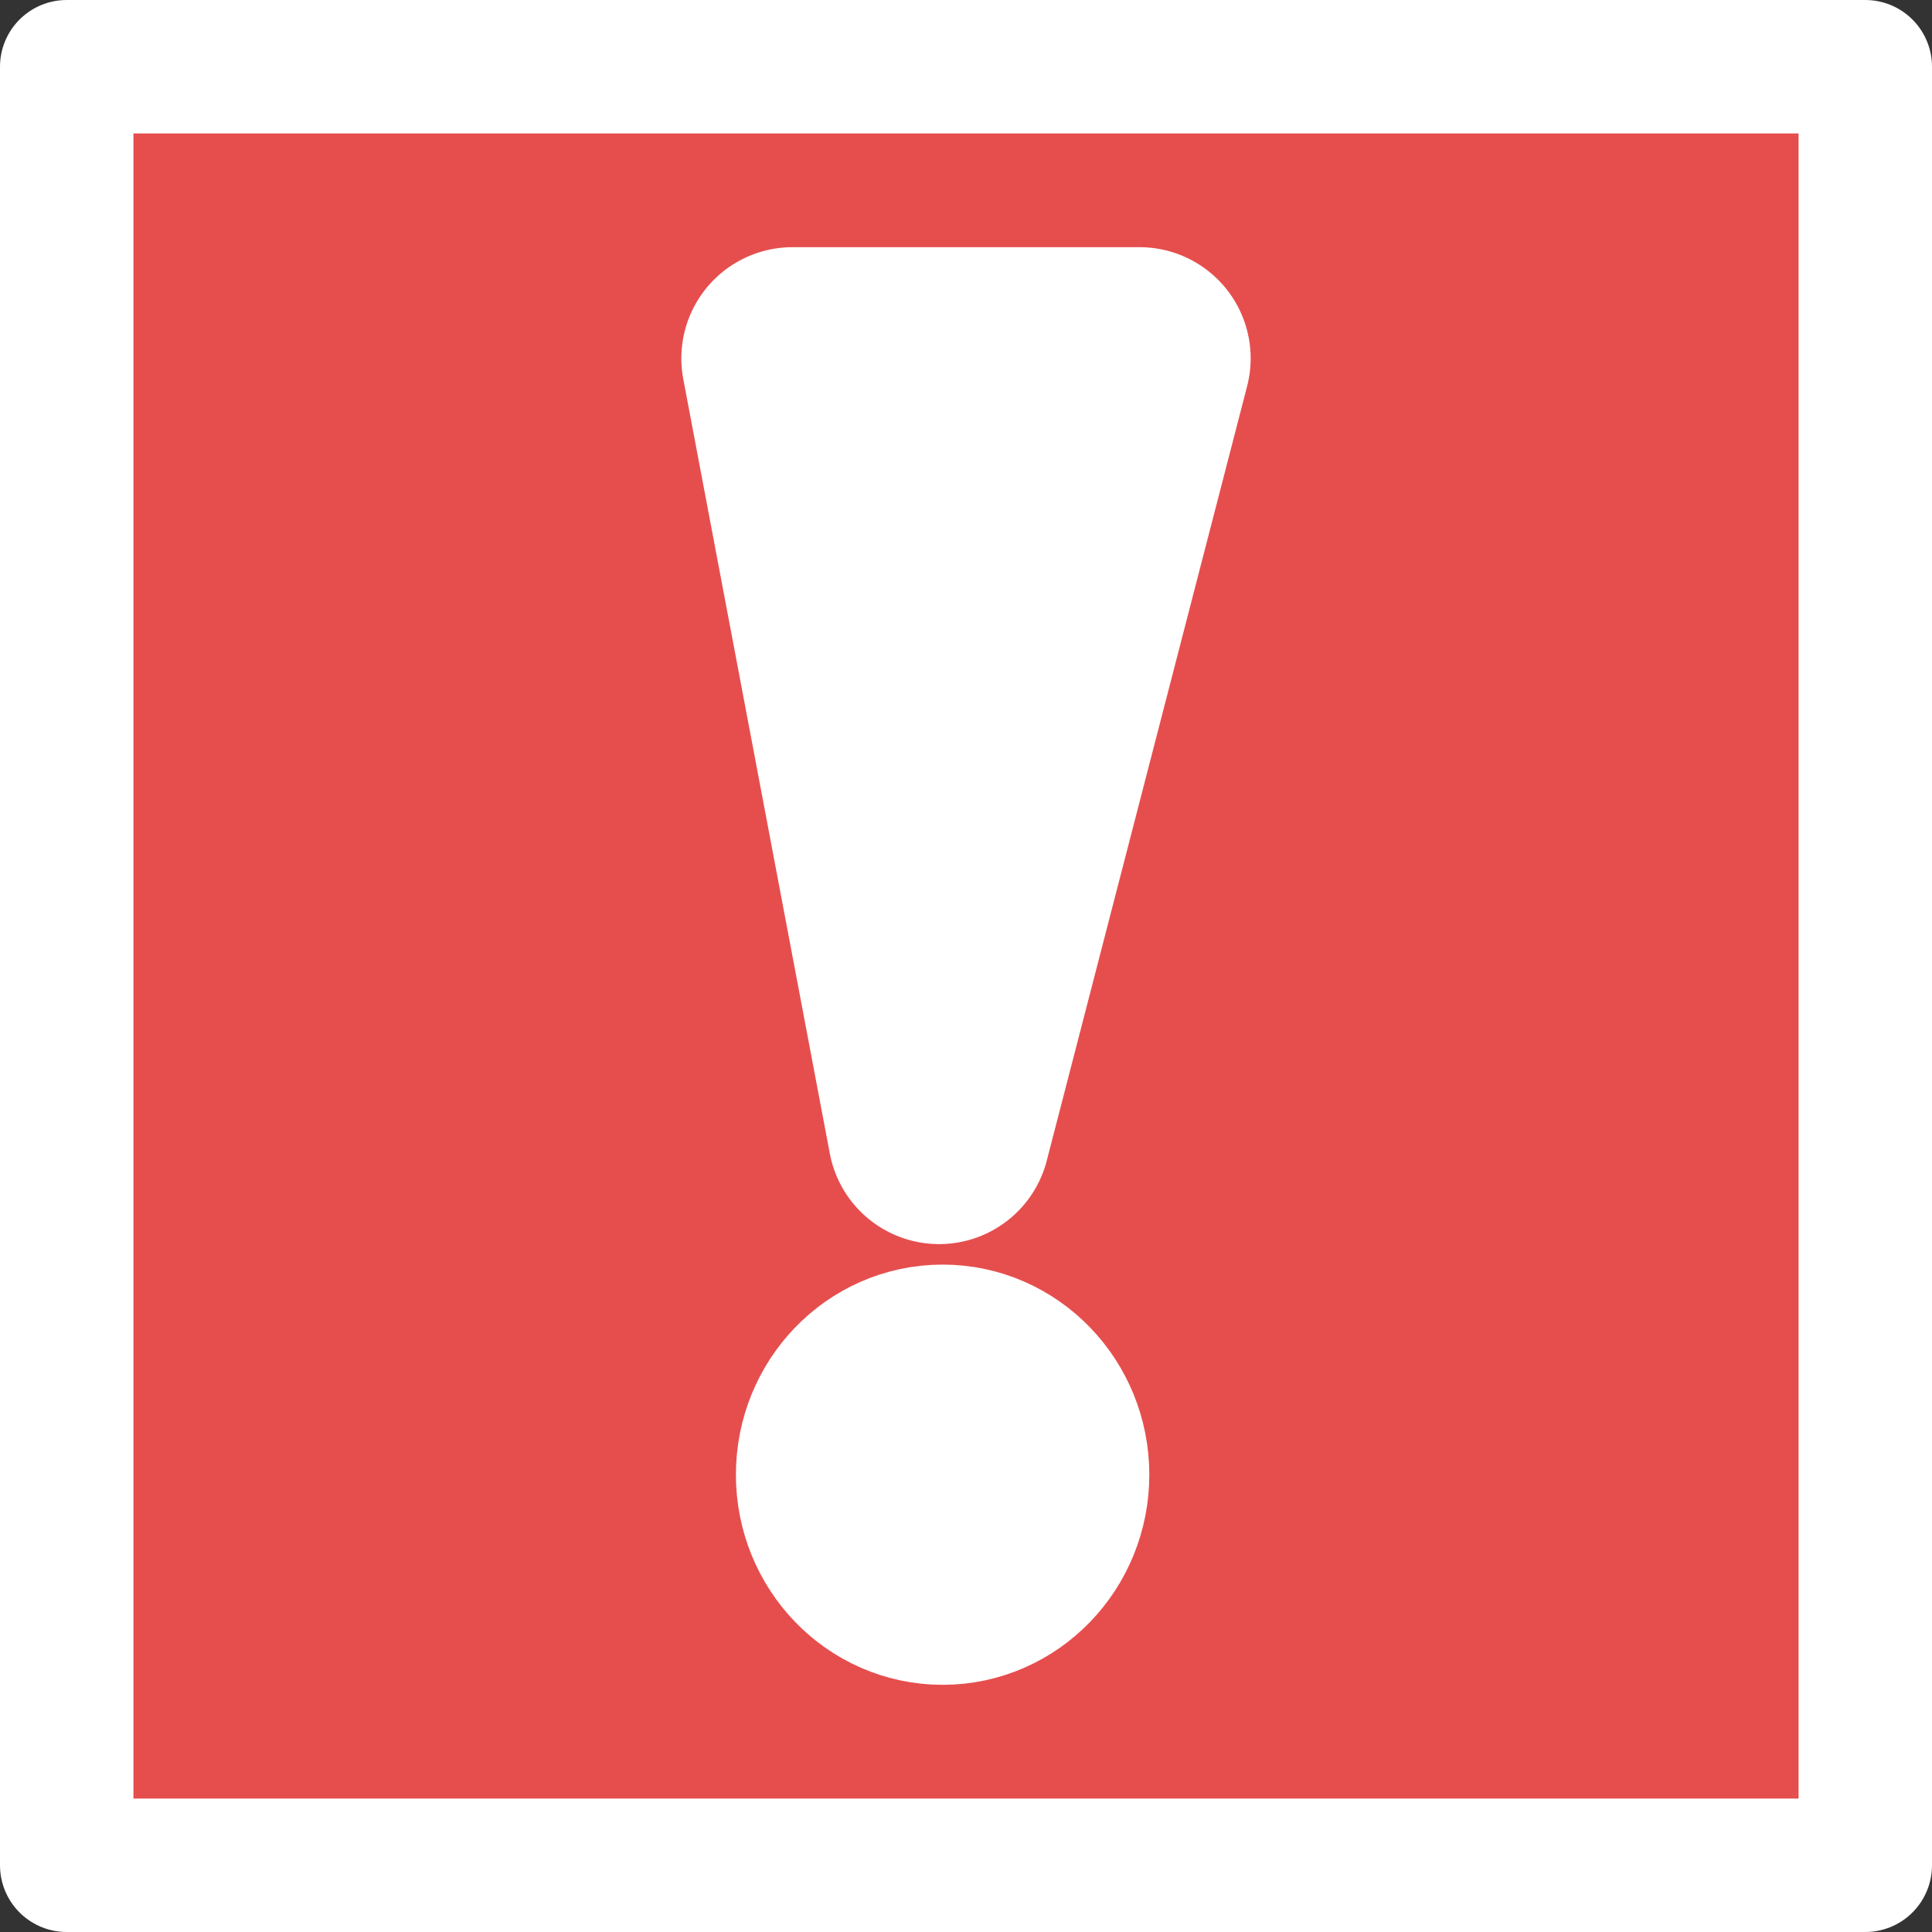 <?xml version="1.0" encoding="UTF-8" standalone="no"?>
<!-- Created with Inkscape (http://www.inkscape.org/) -->

<svg
   width="217.183"
   height="217.183"
   viewBox="0 0 217.183 217.183"
   version="1.1"
   id="svg1"
   inkscape:version="1.4 (e7c3feb100, 2024-10-09)"
   sodipodi:docname="unread.svg"
   inkscape:export-filename="logo.png"
   inkscape:export-xdpi="452.63"
   inkscape:export-ydpi="452.63"
   xmlns:inkscape="http://www.inkscape.org/namespaces/inkscape"
   xmlns:sodipodi="http://sodipodi.sourceforge.net/DTD/sodipodi-0.dtd"
   xmlns="http://www.w3.org/2000/svg"
   xmlns:svg="http://www.w3.org/2000/svg">
  <rect x="0" y="0" width="217.183" height="217.183" fill="#333333" stroke="none"/>
  <sodipodi:namedview
     id="namedview1"
     pagecolor="#000000"
     bordercolor="#ffffff"
     borderopacity="0.247"
     inkscape:showpageshadow="2"
     inkscape:pageopacity="0.0"
     inkscape:pagecheckerboard="0"
     inkscape:deskcolor="#d1d1d1"
     inkscape:document-units="mm"
     inkscape:zoom="2"
     inkscape:cx="112.5"
     inkscape:cy="86.75"
     inkscape:window-width="1290"
     inkscape:window-height="1056"
     inkscape:window-x="0"
     inkscape:window-y="22"
     inkscape:window-maximized="1"
     inkscape:current-layer="layer1"
     showgrid="false" />
  <defs
     id="defs1" />
  <g
     inkscape:label="Layer 1"
     inkscape:groupmode="layer"
     id="layer1"
     transform="translate(47.661,-32.275)">
    <rect
       style="fill:#e64e4e;fill-opacity:1;stroke:#ffffff;stroke-width:15;stroke-linecap:round;stroke-linejoin:round;stroke-dasharray:none;stroke-opacity:1"
       id="rect6"
       width="202.183"
       height="202.183"
       x="-40.161"
       y="39.775" />
    <path
       style="fill:#ffffff;fill-opacity:1;stroke:#ffffff;stroke-width:25;stroke-linecap:round;stroke-linejoin:round;stroke-dasharray:none;stroke-opacity:1;paint-order:stroke fill markers"
       d="m 41.43,72.561 h 39 L 57.905,159.629 Z"
       id="path1" />
    <ellipse
       style="fill:#ffffff;fill-opacity:1;stroke:#ffffff;stroke-width:25;stroke-linecap:round;stroke-linejoin:round;stroke-dasharray:none;stroke-opacity:1;paint-order:stroke fill markers"
       id="path2"
       cx="58.301"
       cy="198.052"
       rx="10.736"
       ry="11.12" />
  </g>
</svg>
